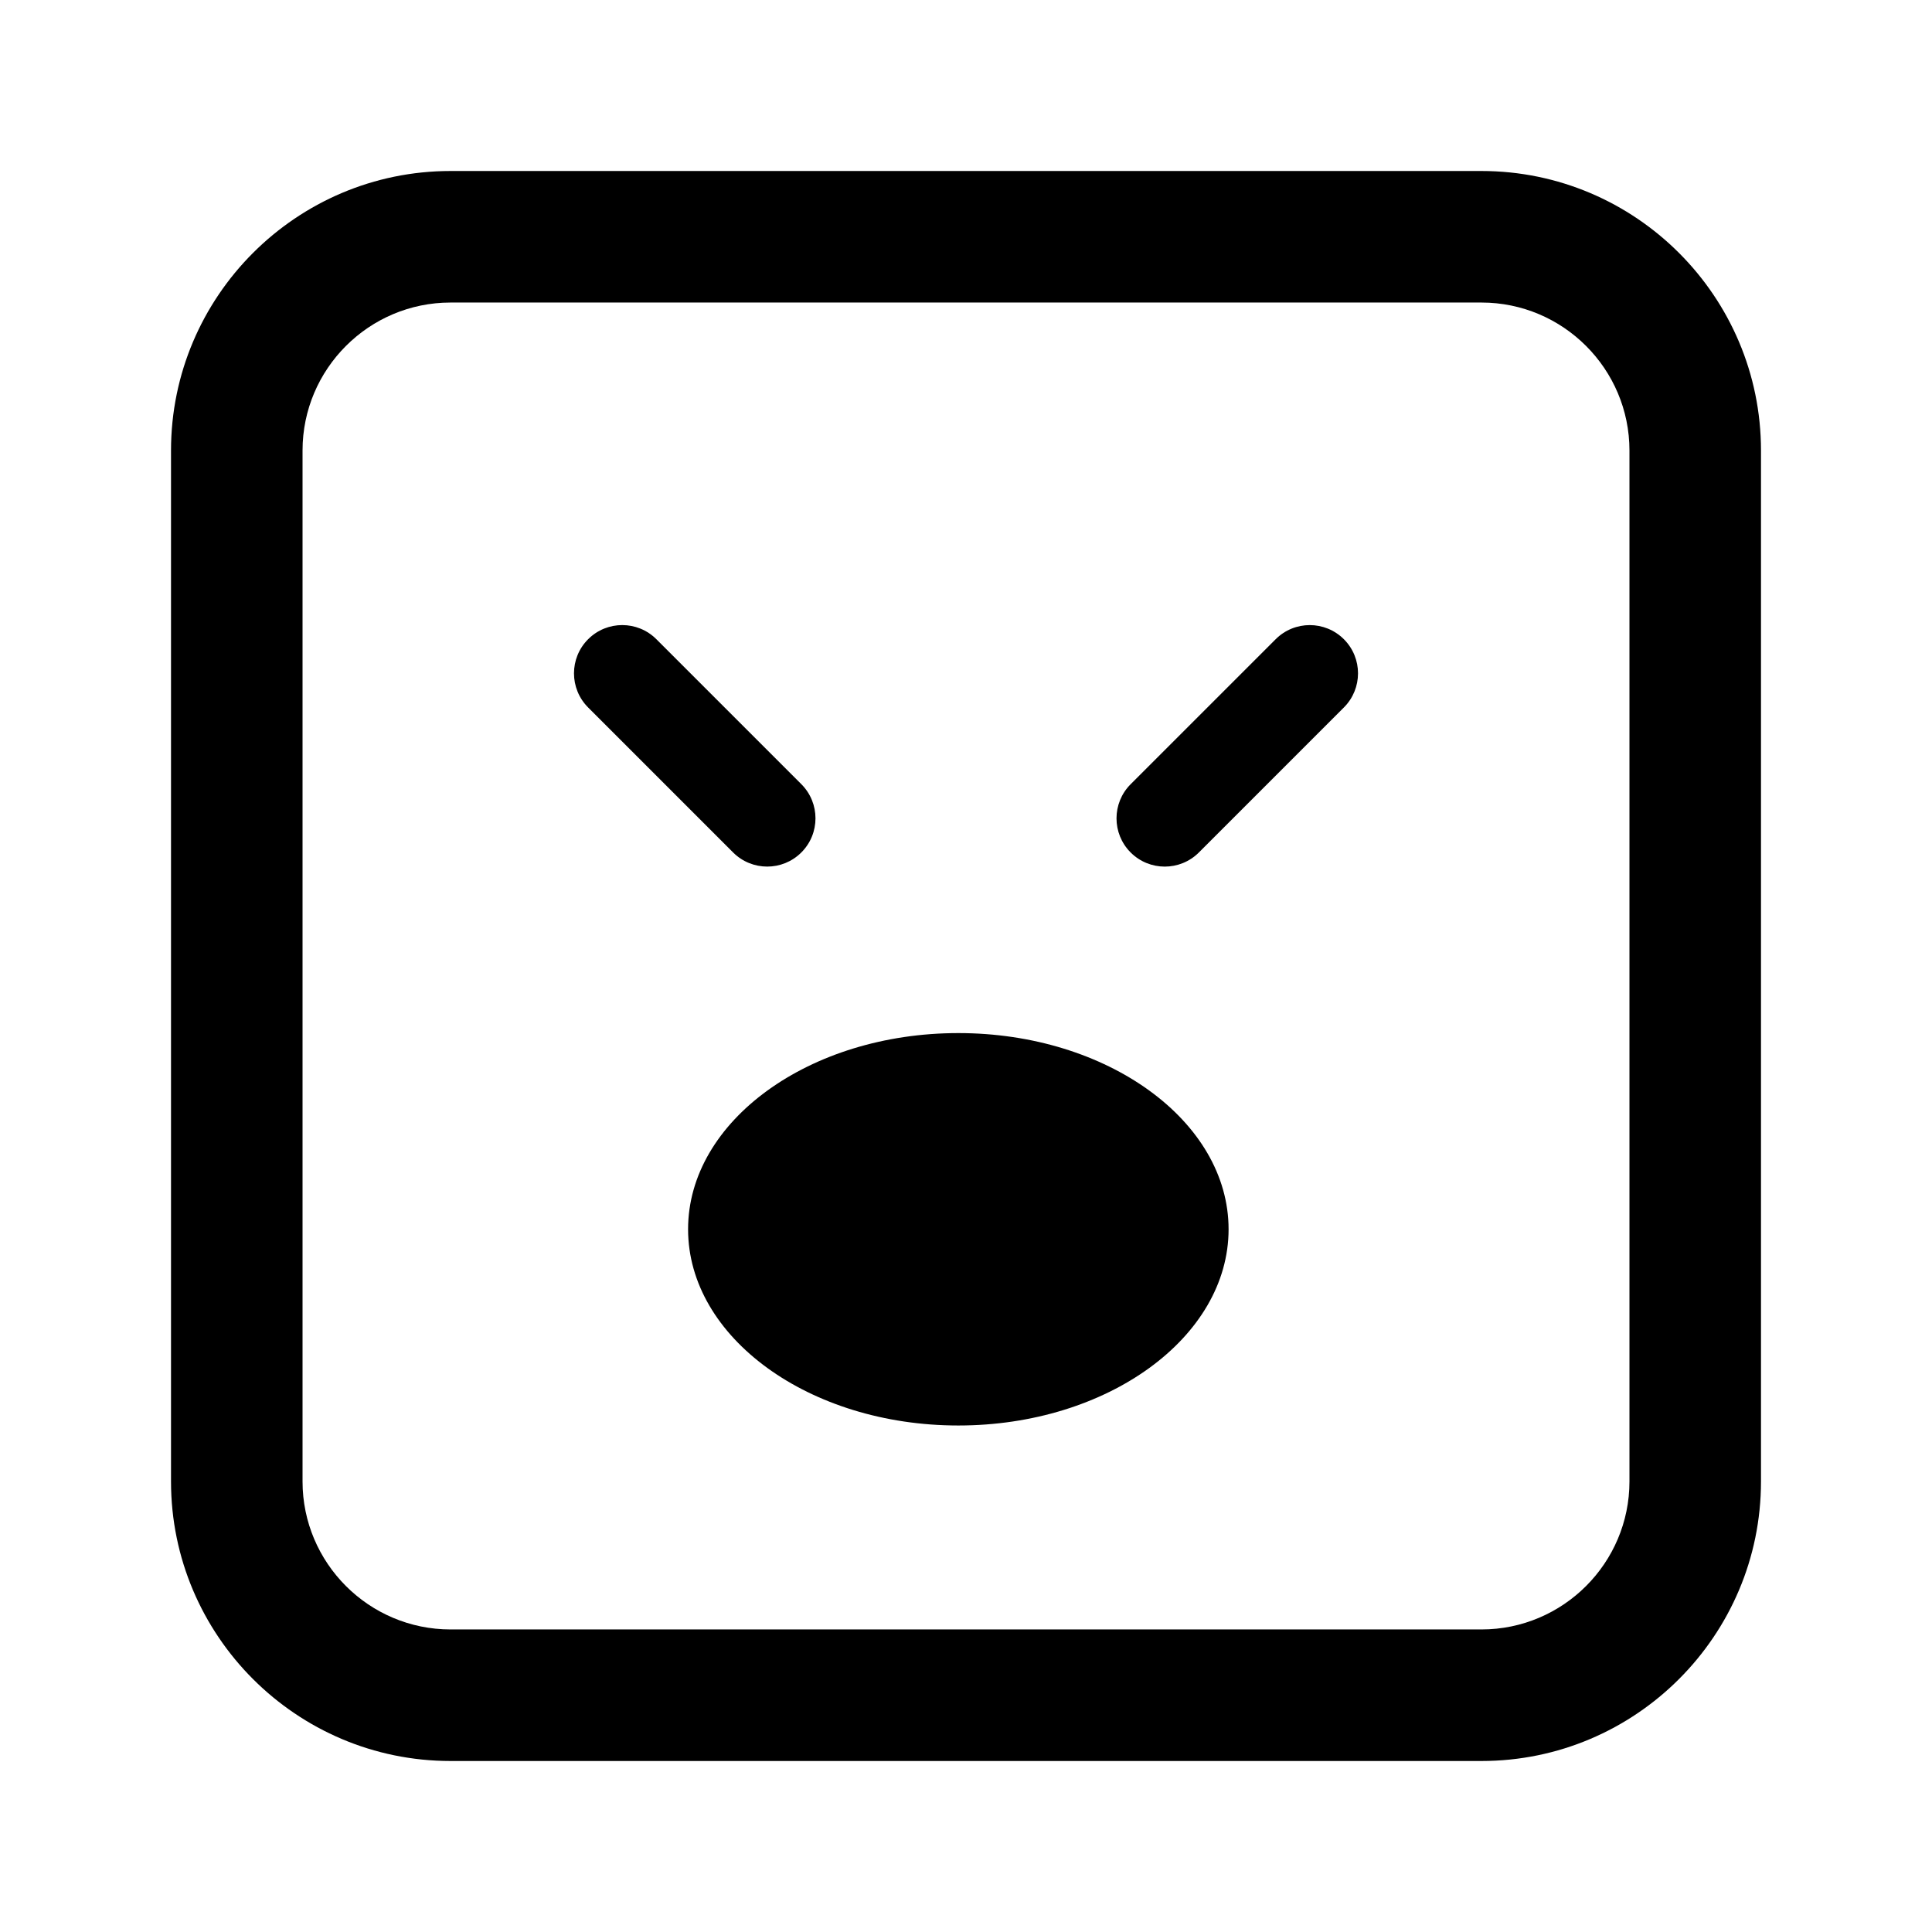<?xml version="1.0" encoding="utf-8"?>
<!-- Generator: Adobe Illustrator 16.0.0, SVG Export Plug-In . SVG Version: 6.00 Build 0)  -->
<!DOCTYPE svg PUBLIC "-//W3C//DTD SVG 1.1//EN" "http://www.w3.org/Graphics/SVG/1.1/DTD/svg11.dtd">
<svg version="1.1" id="Layer_1_copy_2" xmlns="http://www.w3.org/2000/svg" xmlns:xlink="http://www.w3.org/1999/xlink" x="0px"
	 y="0px" width="126px" height="126px" viewBox="0 0 126 126" enable-background="new 0 0 126 126" xml:space="preserve">
<path stroke="#6D6E70" stroke-width="0" stroke-linecap="round" stroke-linejoin="round" d="M47.811,55.595l-9.455-9.456
	c-1.229-1.229-1.229-3.222,0-4.451s3.221-1.229,4.451,0l9.455,9.455c1.229,1.229,1.229,3.222,0,4.451
	C51.033,56.824,49.039,56.824,47.811,55.595z M87.645,41.689c1.229,1.229,1.229,3.222-0.002,4.451l-9.455,9.456
	c-1.229,1.229-3.223,1.229-4.451,0c-1.229-1.229-1.227-3.223,0-4.451l9.457-9.455C84.422,40.46,86.414,40.46,87.645,41.689z
	 M80.125,80.169c0,7.057-7.906,12.798-17.625,12.798s-17.625-5.741-17.625-12.798c0-7.055,7.906-12.794,17.625-12.794
	S80.125,73.114,80.125,80.169z M96.617,114.848H29.383c-10.053,0-18.23-8.178-18.23-18.23V29.382c0-10.052,8.178-18.23,18.23-18.23
	h67.234c10.053,0,18.23,8.178,18.23,18.23v67.235C114.848,106.67,106.67,114.848,96.617,114.848z M29.383,19.731
	c-5.322,0-9.652,4.33-9.652,9.651v67.235c0,5.321,4.33,9.651,9.652,9.651h67.234c5.322,0,9.652-4.33,9.652-9.651V29.382
	c0-5.321-4.33-9.651-9.652-9.651H29.383z"/>
</svg>
